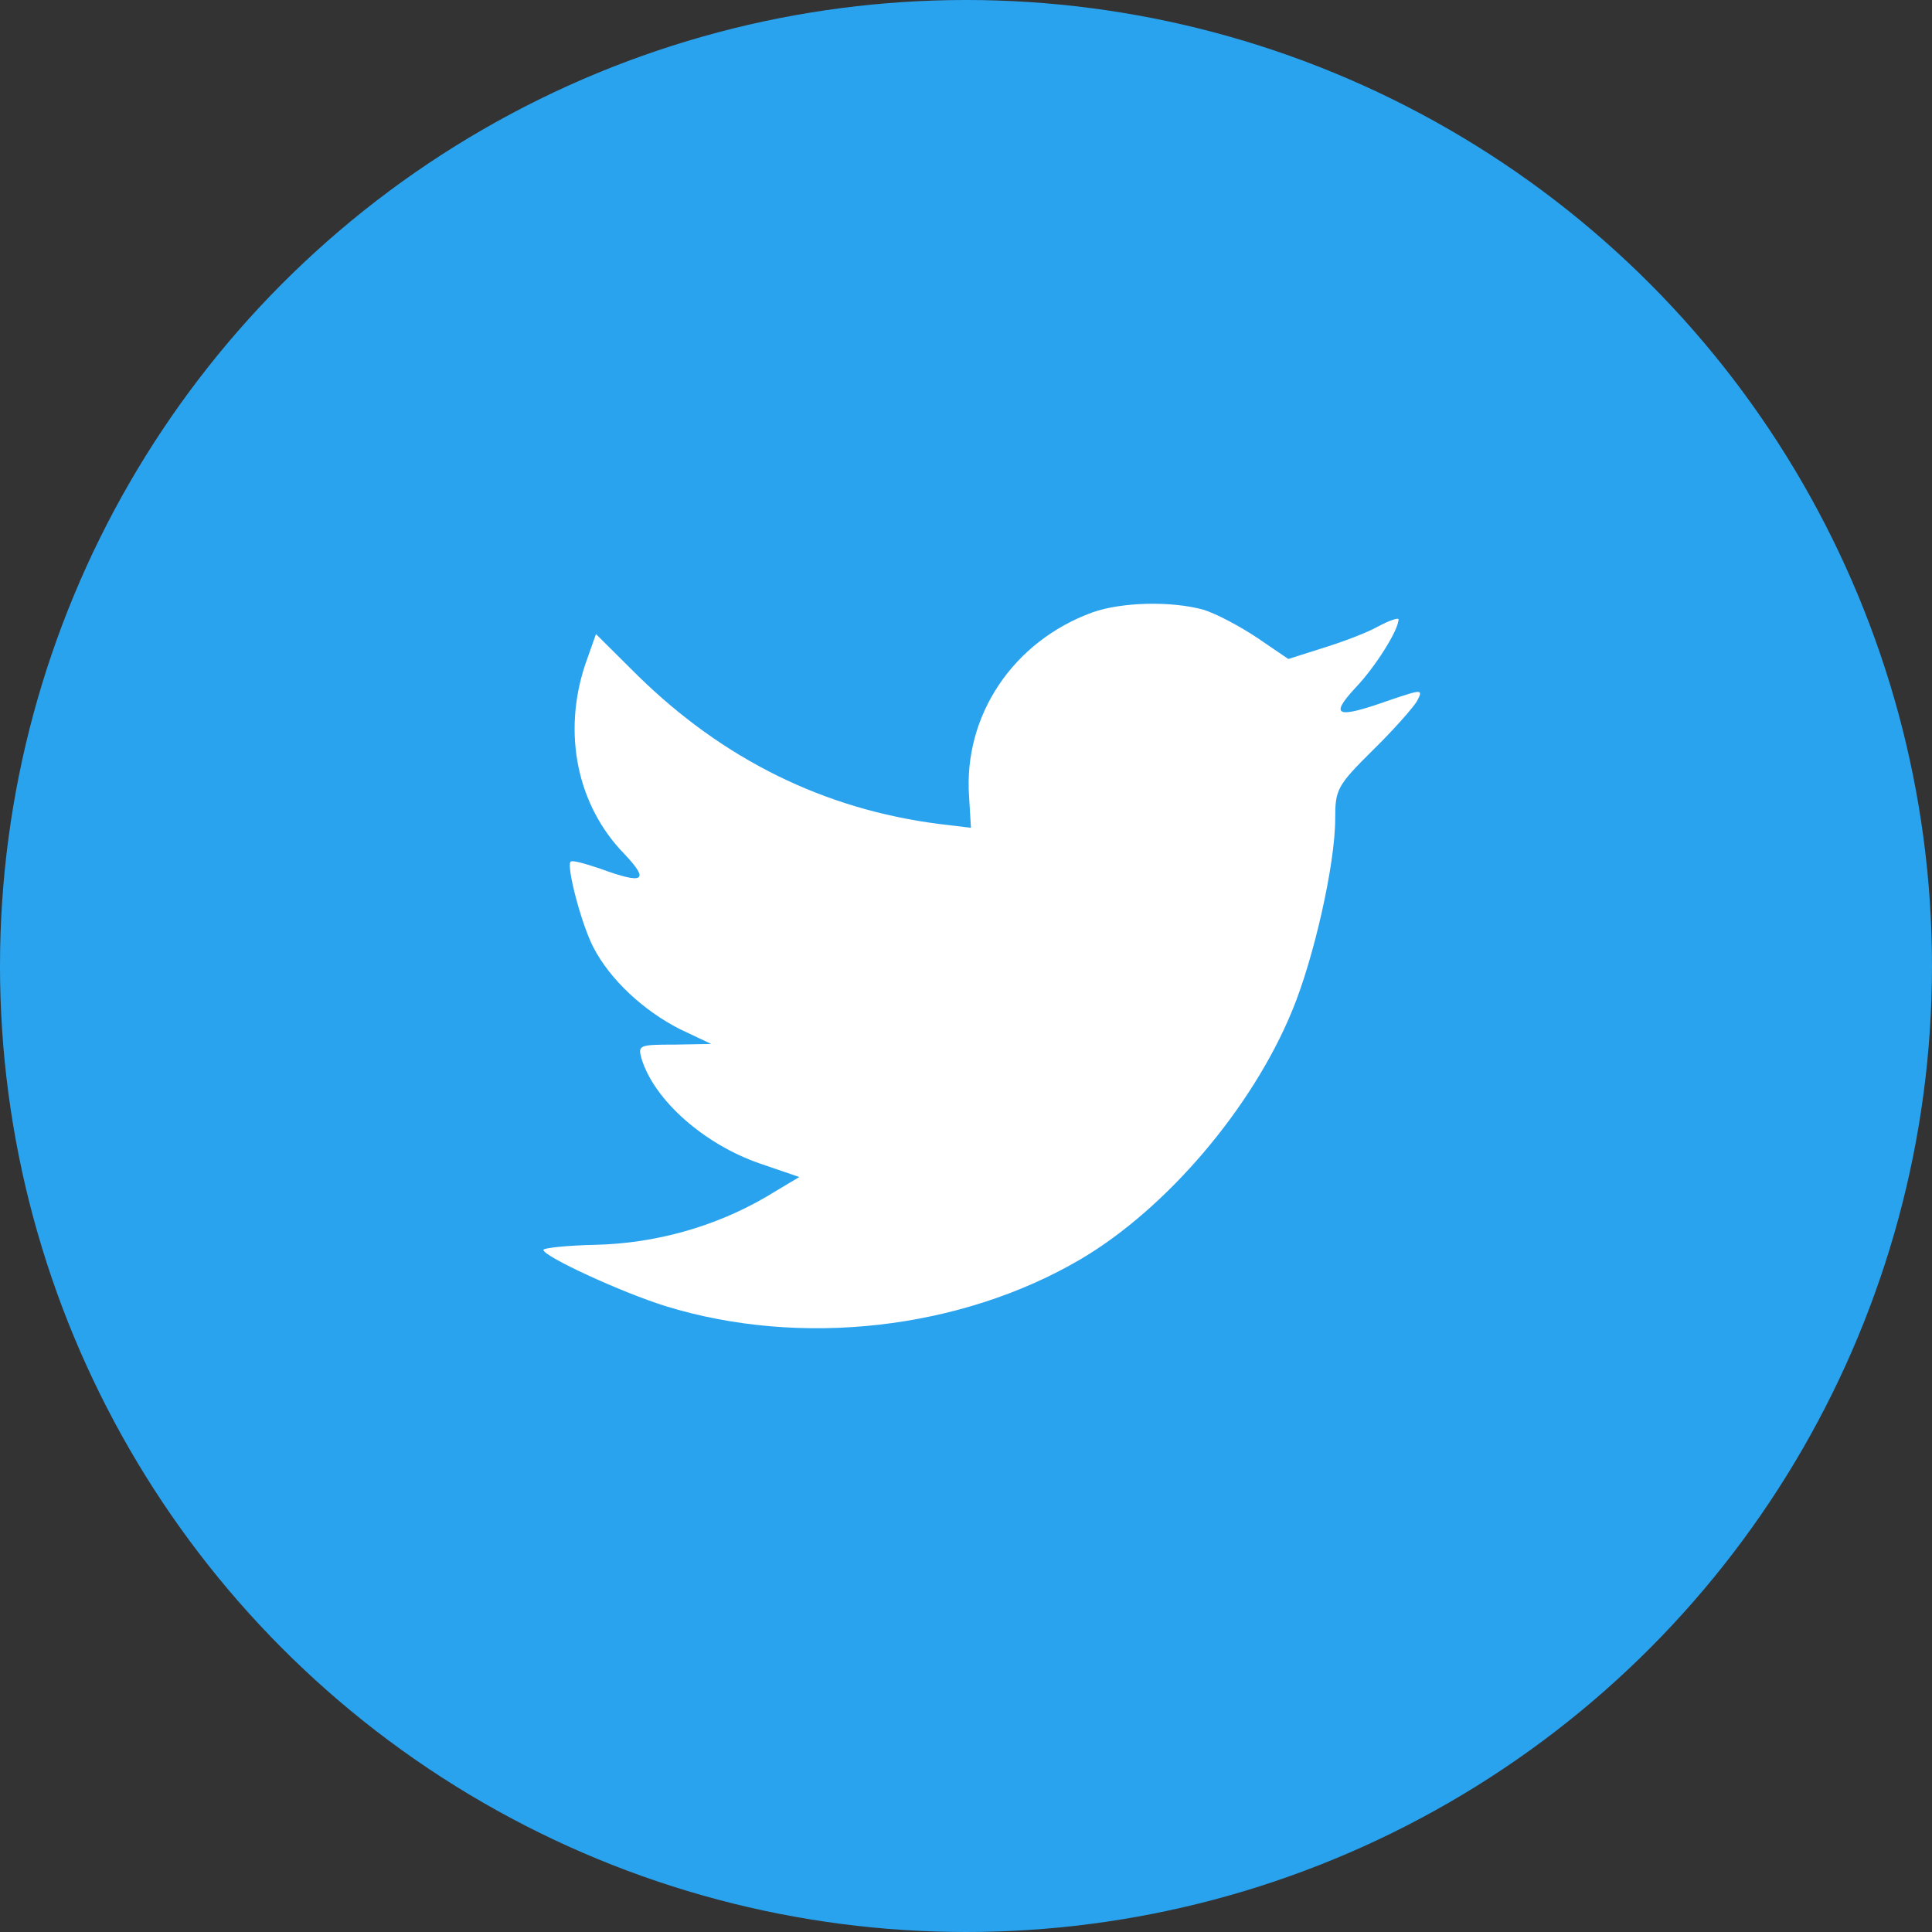 <?xml version="1.0" encoding="UTF-8"?>
<svg width="32px" height="32px" viewBox="0 0 32 32" version="1.1" xmlns="http://www.w3.org/2000/svg" xmlns:xlink="http://www.w3.org/1999/xlink">
    <rect x="0" y="0" width="32" height="32" fill="#333333" stroke="none"/>
    <title>C65B4C3E-0ECA-433E-B3D5-59A74C24B8AA</title>
    <g id="Page-1" stroke="none" stroke-width="1" fill="none" fill-rule="evenodd">
        <g id="SMSF-Blog---2" transform="translate(-325, -992)">
            <g id="Article" transform="translate(0, 137)">
                <g id="Share" transform="translate(320, 736)">
                    <g id="Share-Twitter" transform="translate(5, 119)">
                        <circle id="Oval-5" fill="#2AA3EF" cx="16" cy="16" r="16"></circle>
                        <path d="M16.051,13.192 L16.082,13.711 L15.558,13.648 C13.648,13.404 11.98,12.578 10.563,11.19 L9.871,10.502 L9.692,11.01 C9.315,12.144 9.556,13.34 10.343,14.146 C10.763,14.59 10.668,14.654 9.944,14.389 C9.692,14.304 9.472,14.241 9.451,14.273 C9.378,14.347 9.63,15.311 9.829,15.692 C10.102,16.222 10.658,16.741 11.266,17.048 L11.78,17.291 L11.172,17.302 C10.584,17.302 10.563,17.313 10.626,17.535 C10.836,18.224 11.665,18.955 12.588,19.272 L13.239,19.495 L12.672,19.834 C11.833,20.321 10.847,20.596 9.86,20.618 C9.388,20.628 9,20.671 9,20.702 C9,20.808 10.28,21.401 11.025,21.634 C13.26,22.323 15.914,22.026 17.908,20.851 C19.324,20.014 20.741,18.351 21.402,16.741 C21.759,15.883 22.115,14.315 22.115,13.563 C22.115,13.076 22.147,13.012 22.734,12.43 C23.081,12.091 23.406,11.72 23.469,11.614 C23.574,11.413 23.563,11.413 23.028,11.593 C22.136,11.91 22.01,11.868 22.451,11.391 C22.776,11.052 23.164,10.438 23.164,10.258 C23.164,10.226 23.007,10.279 22.829,10.375 C22.64,10.481 22.22,10.639 21.905,10.735 L21.339,10.915 L20.825,10.565 C20.541,10.375 20.143,10.163 19.933,10.099 C19.398,9.951 18.579,9.972 18.097,10.142 C16.785,10.618 15.956,11.847 16.051,13.192 Z" id="Shape" fill="#FFFFFF"></path>
                    </g>
                </g>
            </g>
        </g>
    </g>
</svg>